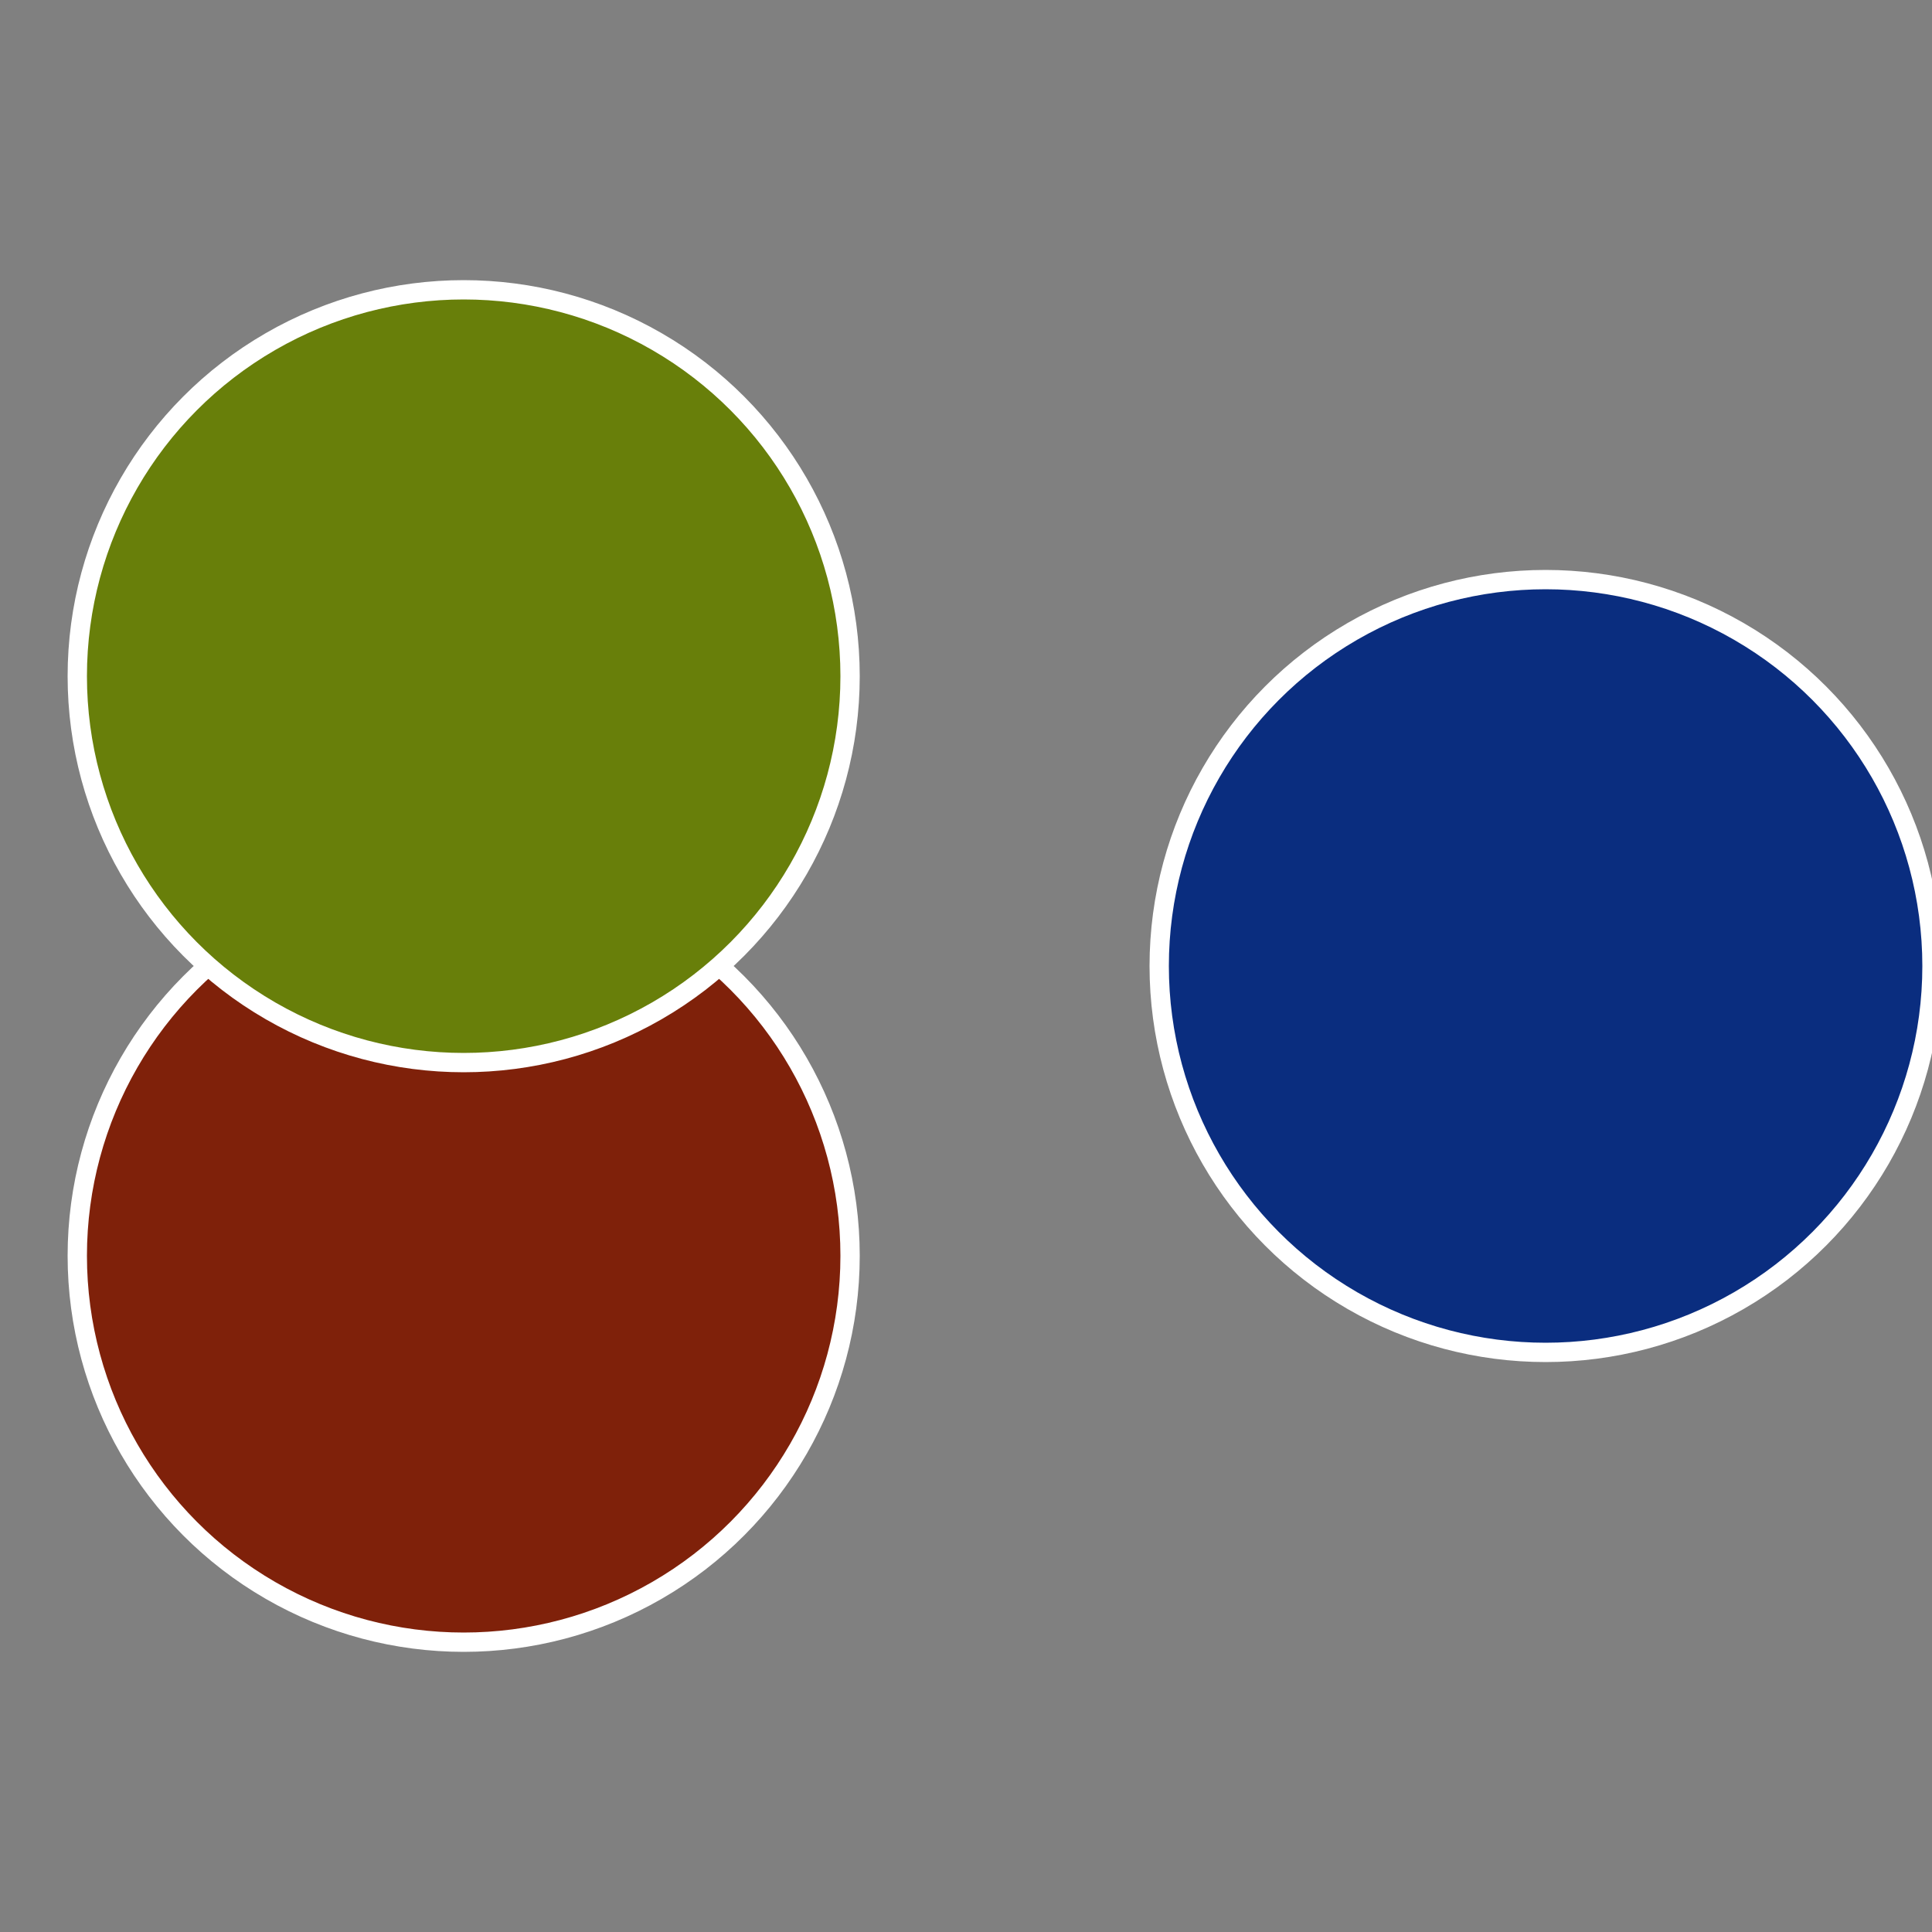 <?xml version="1.0" standalone="no"?>
<svg width="500" height="500" viewBox="-1 -1 2 2" xmlns="http://www.w3.org/2000/svg">
 
                <rect x="-1" y="-1" width="2" height="2" fill="#808080" stroke="none"/>
 
                <circle cx="0.6" cy="0" r="0.4" fill="#0a2d7f" stroke="#fff" stroke-width="1%" />
             
                <circle cx="-0.52" cy="0.3" r="0.4" fill="#7f210a" stroke="#fff" stroke-width="1%" />
             
                <circle cx="-0.52" cy="-0.3" r="0.4" fill="#687f0a" stroke="#fff" stroke-width="1%" />
            </svg>
